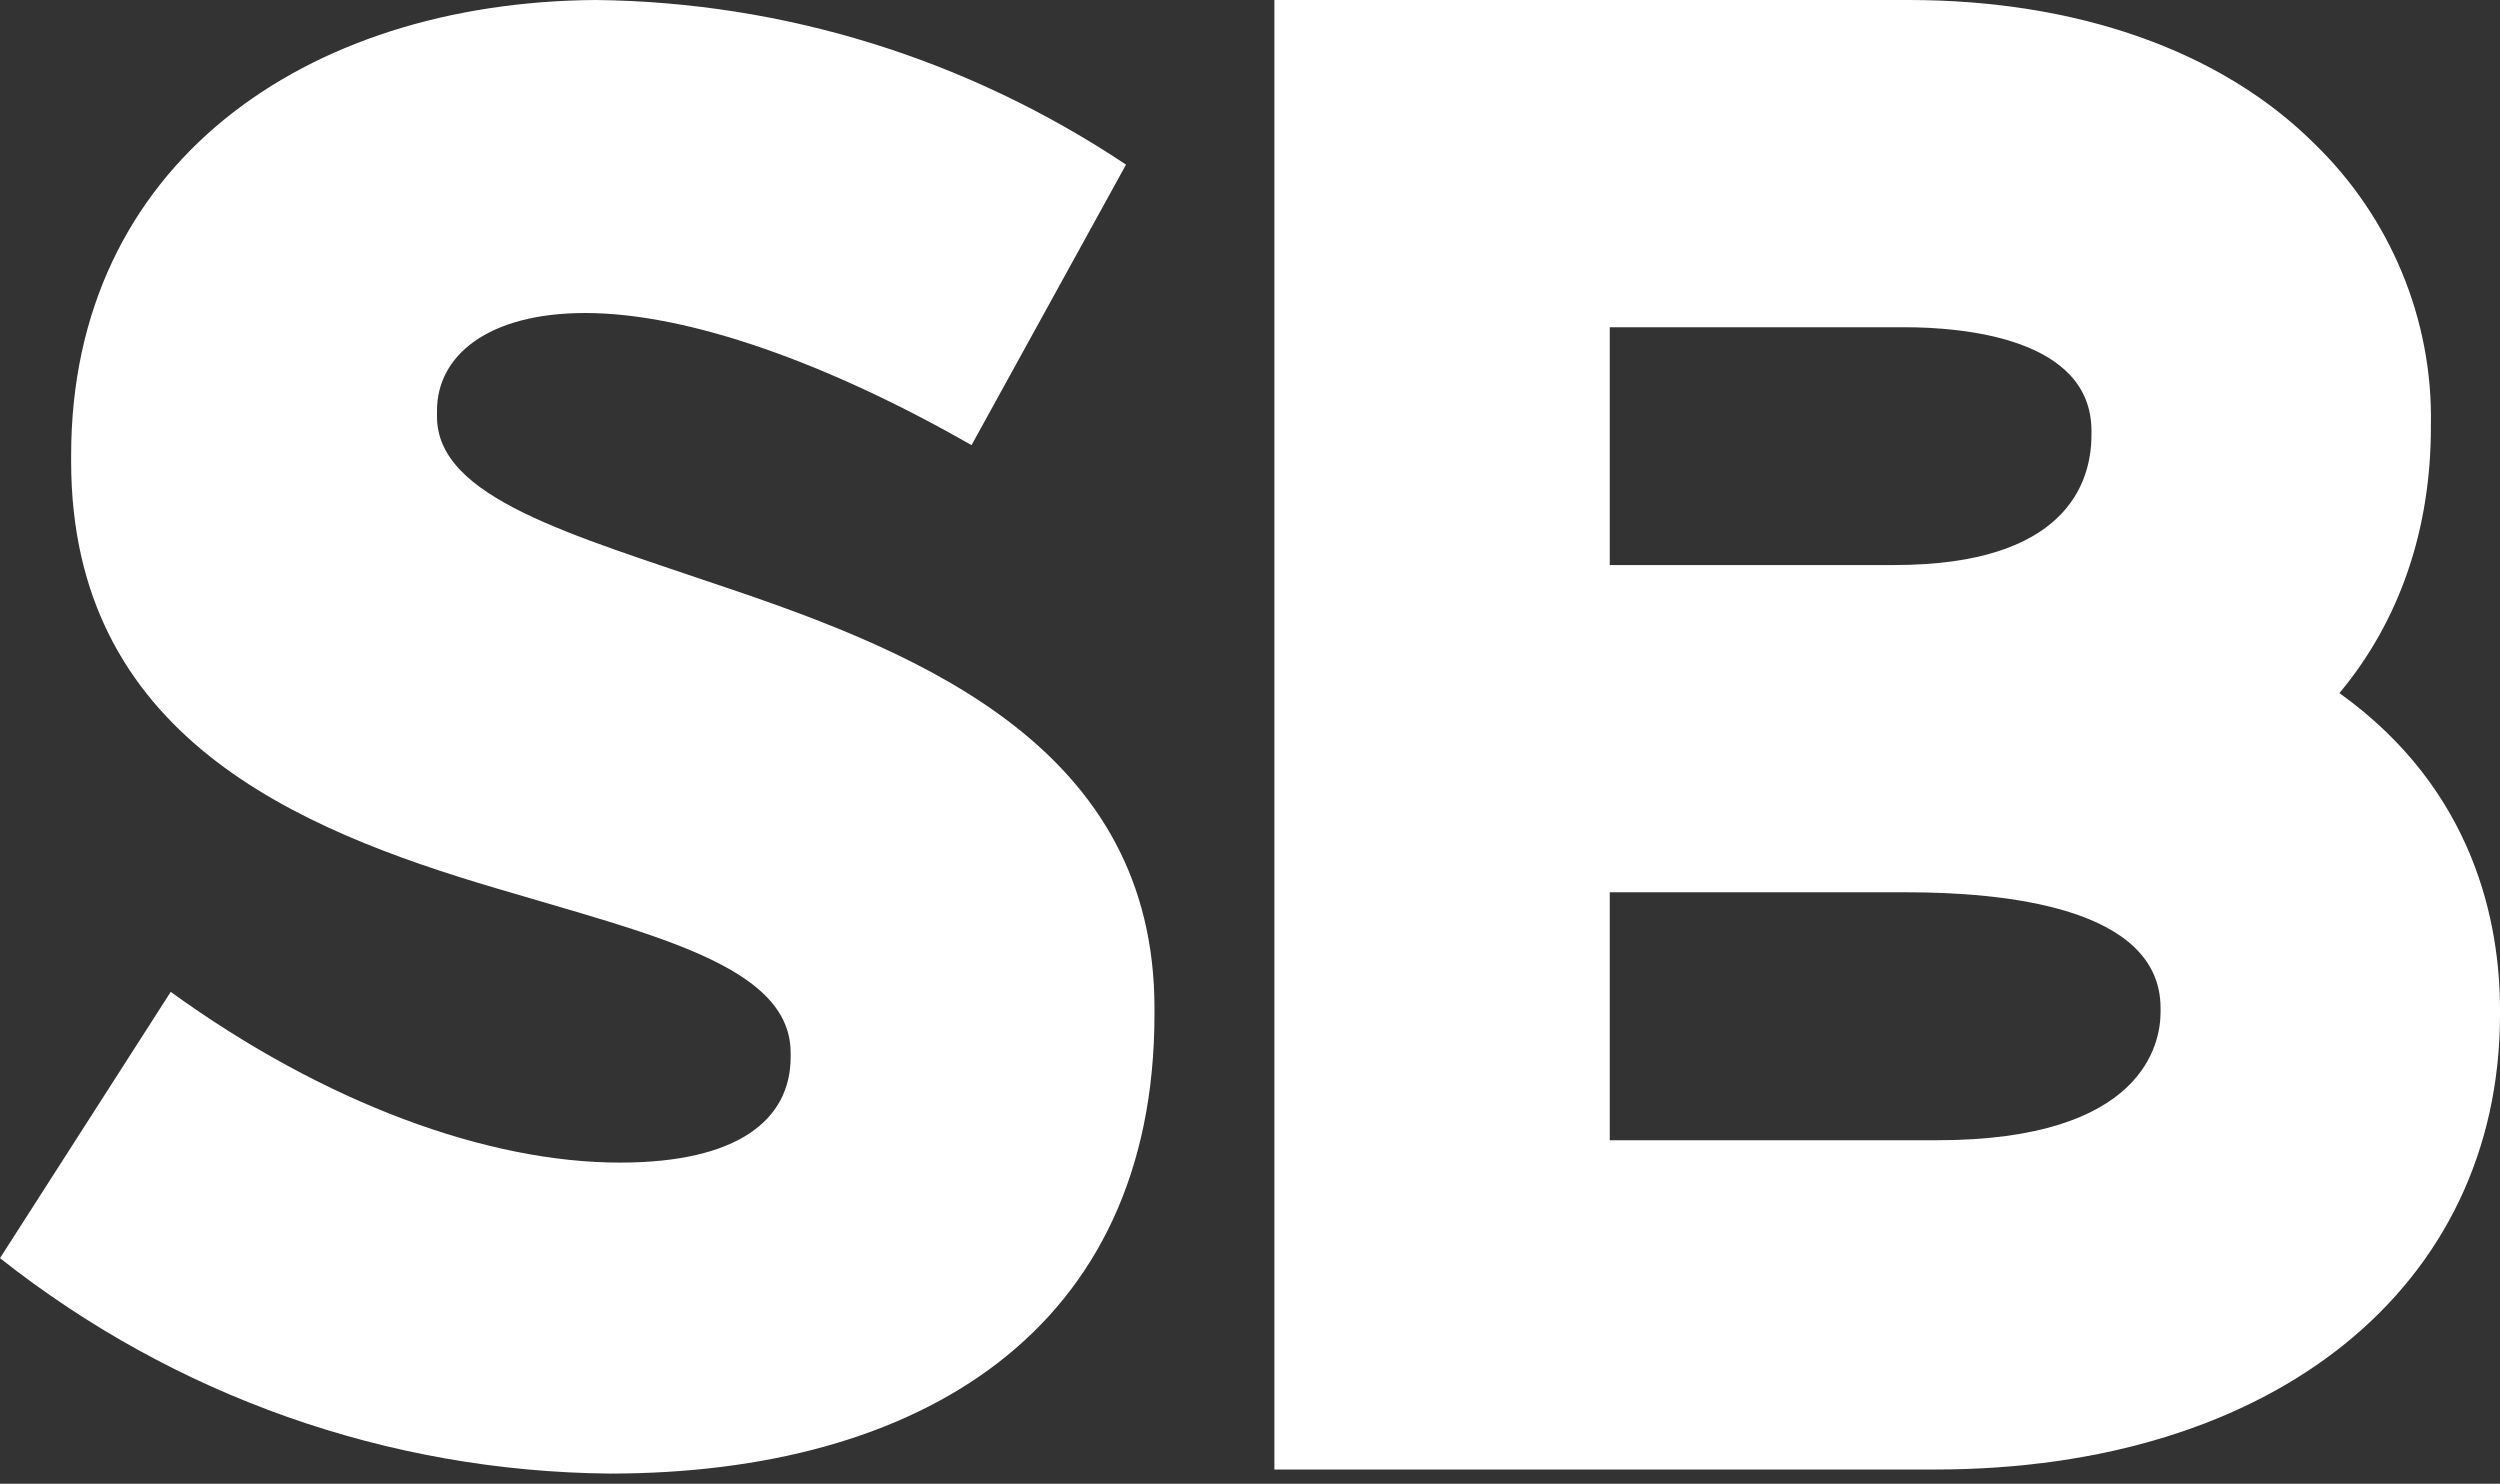 <svg width="123" height="73" viewBox="0 0 123 73" fill="none" xmlns="http://www.w3.org/2000/svg">
<rect x="0" y="0" width="123" height="73" fill="#333333" stroke="none"/>
<g clip-path="url(#clip0_118_1156)">
<path d="M35.7 28.9C28.1 26.3 21.5 24.5 21.5 20.5V20.2C21.5 17.5 24 15.4 28.8 15.4C33.9 15.4 40.8 17.9 47.8 21.9L55.4 8.1C47.6 2.9 38.6 0.1 29.3 0C15 0.1 3.5 8.1 3.5 22.4V22.7C3.5 36.2 14.6 40.8 24.4 43.7C32.1 46 38.9 47.5 38.9 51.8V52C38.9 55.1 36.3 57.2 30.5 57.2C24 57.2 16 54.3 8.4 48.8L0 61.9C8.6 68.7 19.1 72.4 30 72.5C45.2 72.5 56.8 65.5 56.8 49.9V49.6C56.8 36.9 45.5 32.2 35.7 28.9Z" fill="white"/>
<path d="M115.1 34.1C118.1 30.5 119.6 26 119.6 21V20.9C119.7 15.7 117.6 10.7 113.9 7.1C109.3 2.5 102.2 0 93.9 0H62.7V72.3H95.2C111.9 72.3 123 63.3 123 49.9V49.7C123 45.5 121.8 38.9 115.1 34.1ZM79.2 27.8V16.1H93.7C96.5 16.1 102.9 16.6 102.9 21.2V21.4C102.9 23.8 101.6 27.8 93.2 27.8H79.2ZM79.2 43.9H93.8C98.5 43.9 106.3 44.6 106.3 49.6V49.8C106.3 51.3 105.5 56.1 95.3 56.1H79.2V43.9Z" fill="white"/>
</g>
<defs>
<clipPath id="clip0_118_1156">
<rect width="123" height="72.5" fill="white"/>
</clipPath>
</defs>
</svg>
